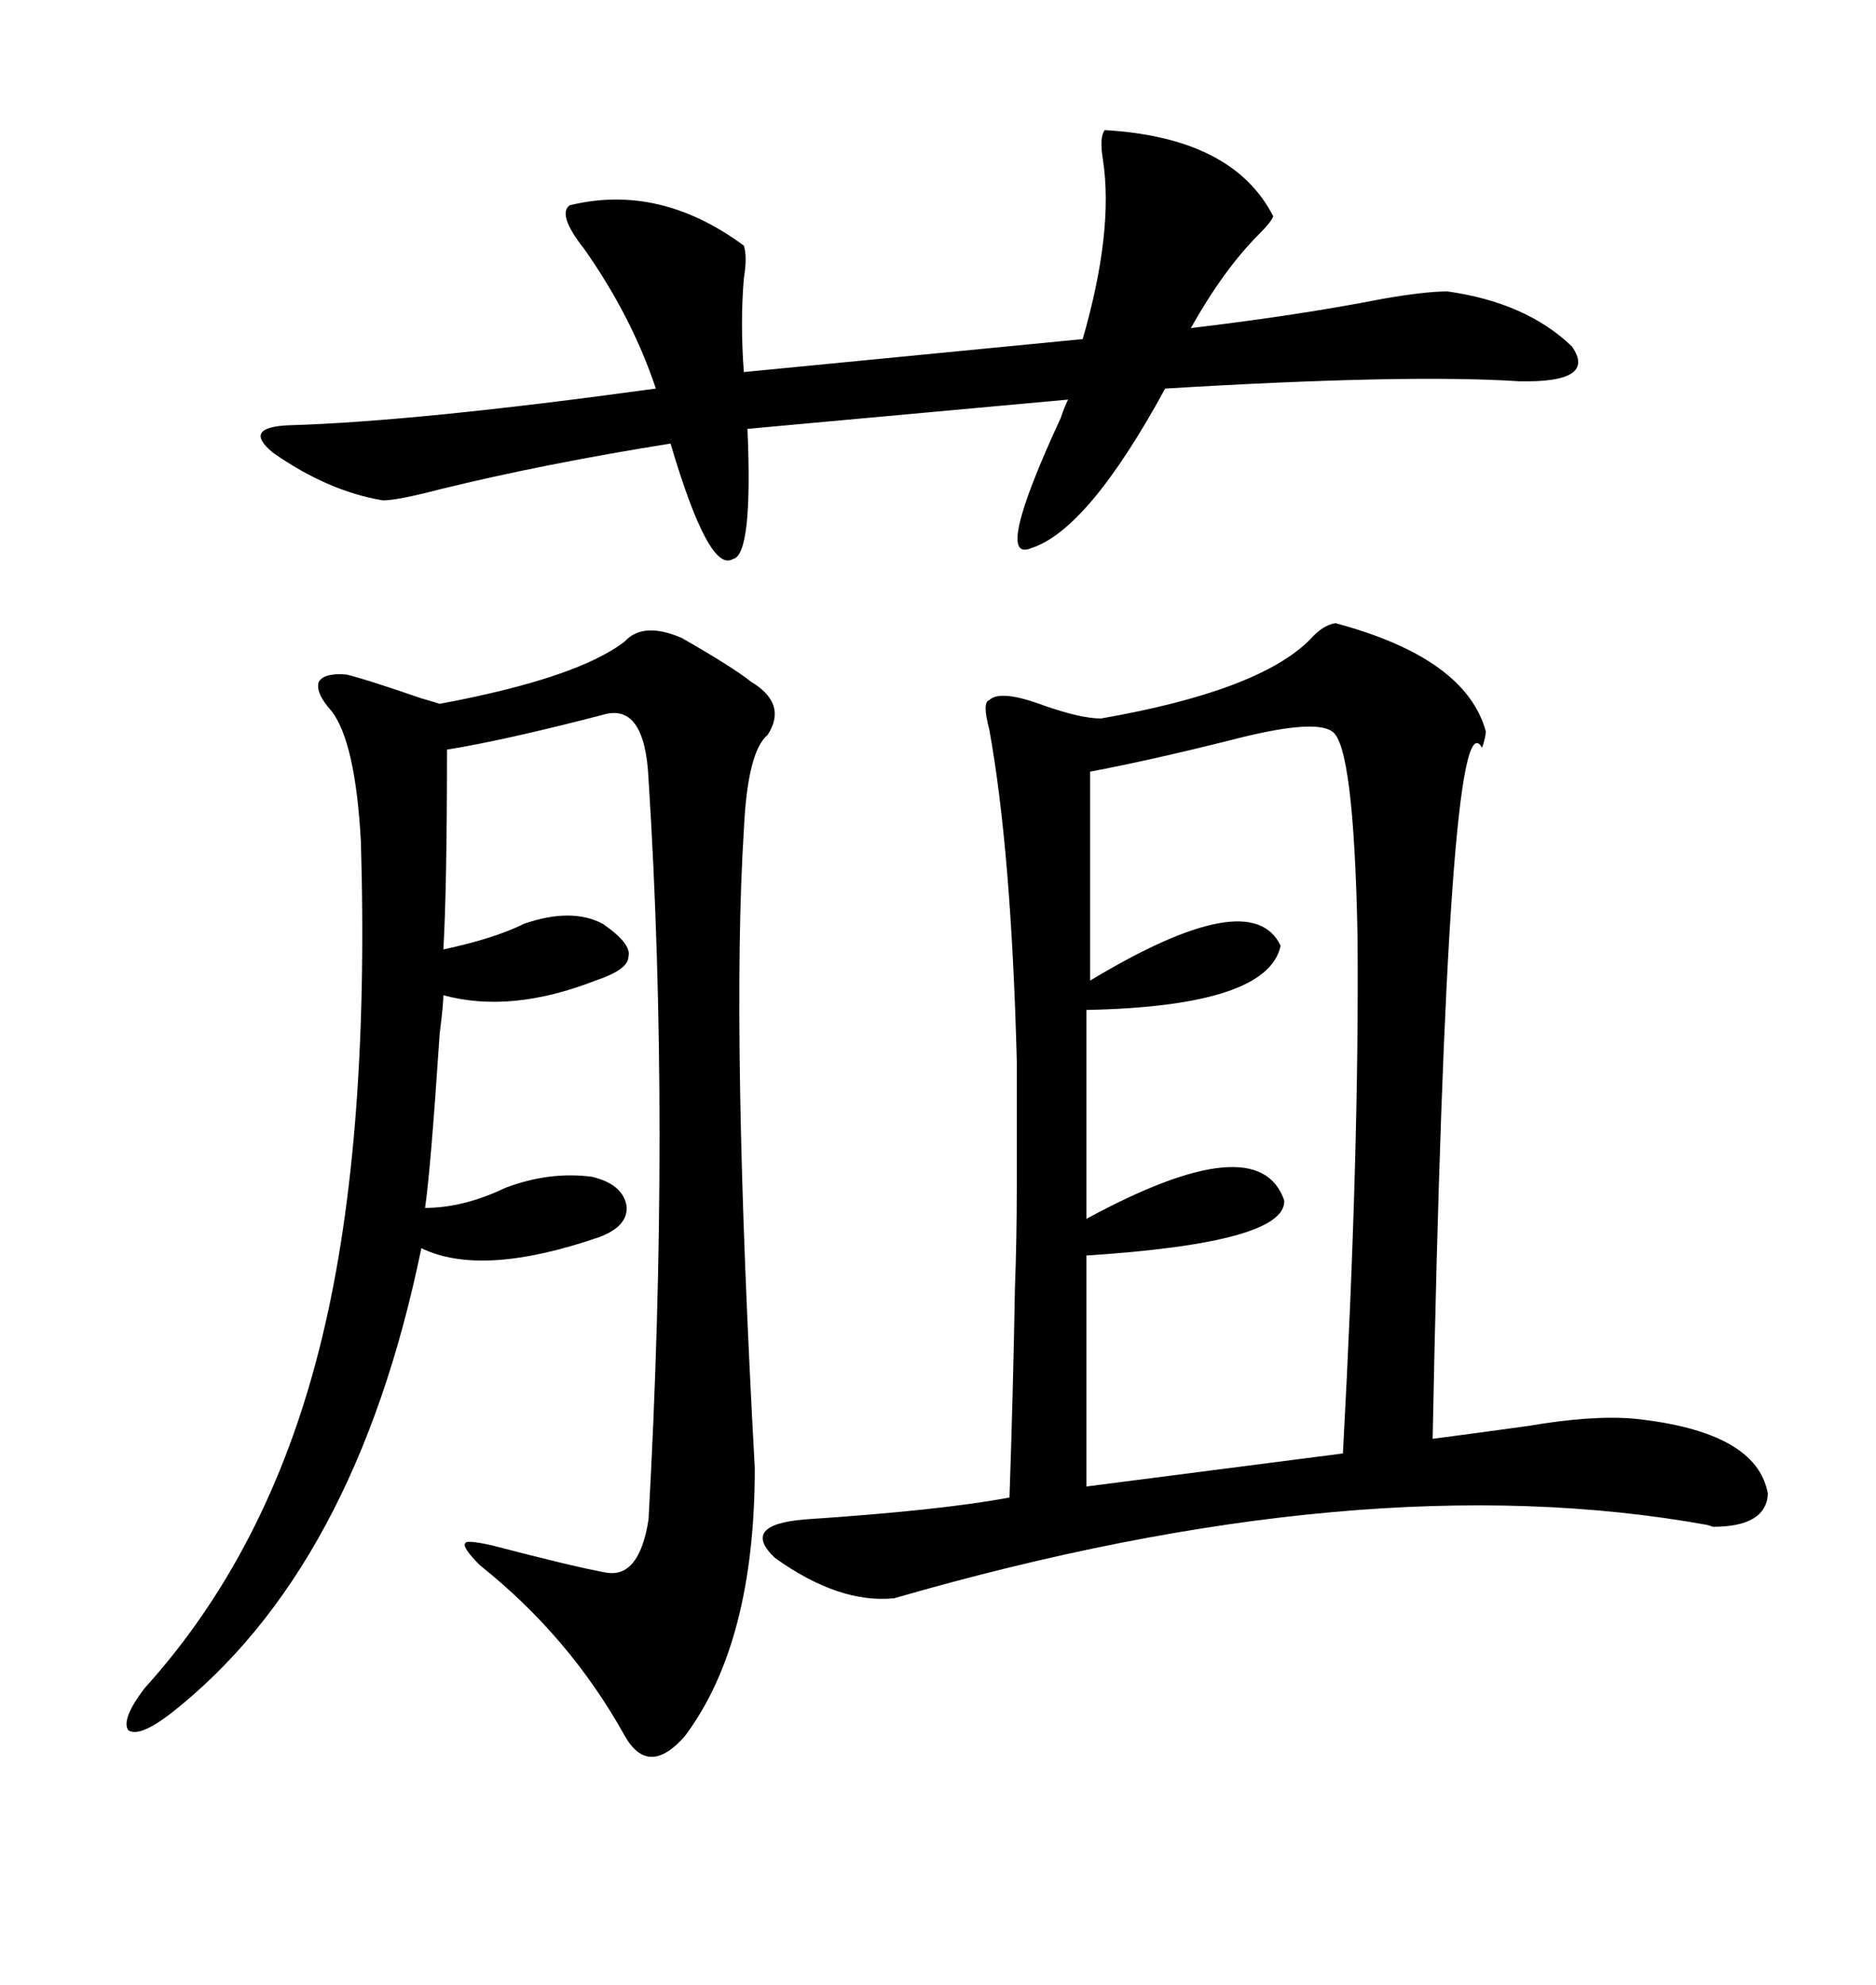 <svg xmlns="http://www.w3.org/2000/svg" xmlns:xlink="http://www.w3.org/1999/xlink" width="300" height="317.285"><path d="M213.57 99.61L213.57 99.61Q234.38 105.18 237.60 116.89L237.60 116.89Q237.60 117.77 237.01 119.53L237.01 119.53Q231.45 109.57 229.10 229.98L229.10 229.98Q235.84 229.10 244.34 227.93L244.34 227.93Q254.59 226.17 261.33 226.76L261.33 226.76Q280.96 228.81 282.71 238.77L282.71 238.77Q282.42 244.04 273.93 244.04L273.93 244.04Q273.93 244.04 273.05 243.75L273.05 243.75Q217.97 233.79 142.97 255.47L142.97 255.47Q134.18 256.35 123.93 249.02L123.93 249.02Q118.36 243.75 128.61 242.87L128.61 242.87Q150.59 241.41 161.43 239.36L161.43 239.36Q162.01 222.66 162.30 205.96L162.30 205.96Q162.60 198.05 162.60 189.55L162.60 189.55Q162.60 181.93 162.60 169.63L162.60 169.63Q161.72 135.94 158.20 116.60L158.20 116.60Q157.03 112.21 158.20 111.91L158.20 111.91Q159.96 110.16 166.99 112.79L166.99 112.79Q172.85 114.84 176.07 114.84L176.07 114.84Q201.27 110.45 209.47 102.25L209.47 102.25Q211.52 99.90 213.57 99.61ZM120.70 234.67L120.70 234.67Q120.70 262.50 109.57 277.44L109.57 277.44Q103.71 284.18 99.90 277.44L99.90 277.44Q91.11 261.62 76.76 250.20L76.76 250.20Q73.83 247.27 74.41 246.68L74.41 246.68Q74.41 246.09 78.52 246.97L78.52 246.97Q91.99 250.49 96.97 251.37L96.97 251.37Q102.25 252.25 103.71 242.87L103.71 242.87Q107.23 179.59 103.71 124.51L103.71 124.51Q103.13 112.21 96.39 114.26L96.39 114.26Q80.57 118.36 71.48 119.82L71.48 119.82Q71.48 141.80 70.90 151.76L70.90 151.76Q79.10 150 83.79 147.66L83.79 147.66Q91.41 145.02 96.39 147.66L96.39 147.66Q101.07 150.88 100.49 152.93L100.49 152.93Q100.49 154.98 95.21 156.74L95.21 156.74Q81.74 162.01 70.90 159.08L70.90 159.08Q70.90 160.55 70.31 165.23L70.31 165.23Q68.85 187.21 67.97 193.07L67.97 193.07Q74.12 193.07 80.86 189.84L80.86 189.84Q87.89 187.21 94.63 188.09L94.63 188.09Q99.61 189.26 100.20 192.77L100.20 192.77Q100.49 196.00 95.80 197.75L95.80 197.75Q77.05 204.20 67.38 199.51L67.38 199.51Q56.84 250.78 27.25 273.93L27.25 273.93Q22.27 277.73 20.51 276.56L20.51 276.56Q19.34 274.80 23.14 269.82L23.14 269.82Q42.77 248.14 50.98 215.92L50.98 215.92Q59.18 183.98 57.71 134.47L57.71 134.47Q56.84 118.65 53.03 113.67L53.03 113.67Q50.39 110.74 50.98 108.98L50.98 108.98Q51.86 107.52 55.37 107.81L55.37 107.81Q58.01 108.40 67.38 111.62L67.38 111.62Q69.43 112.21 70.31 112.50L70.31 112.50Q92.29 108.40 99.90 102.54L99.90 102.54Q102.83 99.32 108.98 101.95L108.98 101.95Q117.19 106.64 120.12 108.98L120.12 108.98Q125.98 112.50 122.75 117.48L122.75 117.48Q119.53 120.12 118.95 132.71L118.95 132.71Q116.89 165.23 120.70 234.67ZM212.99 116.89L212.99 116.89Q210.06 114.84 196.58 118.36L196.58 118.36Q183.69 121.58 174.32 123.34L174.32 123.34L174.32 156.74Q200.10 141.21 204.79 151.17L204.79 151.17Q202.73 160.84 173.73 161.43L173.73 161.43L173.73 194.82Q201.27 179.88 205.37 191.89L205.37 191.89Q205.66 198.63 173.73 200.68L173.73 200.68L173.73 237.60L214.75 232.32Q217.38 183.98 217.09 149.71L217.09 149.71Q216.50 118.95 212.99 116.89ZM176.66 20.80L176.66 20.80Q197.17 21.97 203.61 34.57L203.61 34.57Q203.32 35.45 201.27 37.50L201.27 37.50Q195.70 43.07 190.43 52.44L190.43 52.44Q207.71 50.39 221.19 47.75L221.19 47.75Q227.93 46.58 231.45 46.58L231.45 46.58Q244.04 48.34 251.37 55.37L251.37 55.37Q255.47 61.23 242.87 60.94L242.87 60.94Q225 59.77 186.33 62.11L186.33 62.11Q174.02 84.67 164.94 87.60L164.94 87.60Q158.79 90.23 169.63 66.80L169.63 66.80Q170.21 65.04 170.80 63.87L170.80 63.87L119.53 68.55Q120.41 88.77 117.19 89.36L117.19 89.36Q113.38 91.70 107.23 70.90L107.23 70.90Q87.01 74.12 70.31 78.22L70.31 78.22Q63.57 79.98 61.23 79.98L61.23 79.98Q52.44 78.52 43.65 72.36L43.65 72.36Q38.67 68.26 46.29 67.97L46.29 67.97Q66.50 67.38 104.88 62.11L104.88 62.11Q101.07 50.68 93.46 39.84L93.46 39.84Q89.06 34.28 91.11 32.81L91.11 32.81Q105.47 29.30 118.95 39.26L118.95 39.26Q119.53 41.02 118.95 44.53L118.95 44.53Q118.36 51.56 118.95 59.47L118.95 59.47L173.14 54.20Q178.13 36.91 176.37 25.49L176.37 25.49Q175.78 21.97 176.66 20.80Z"/></svg>